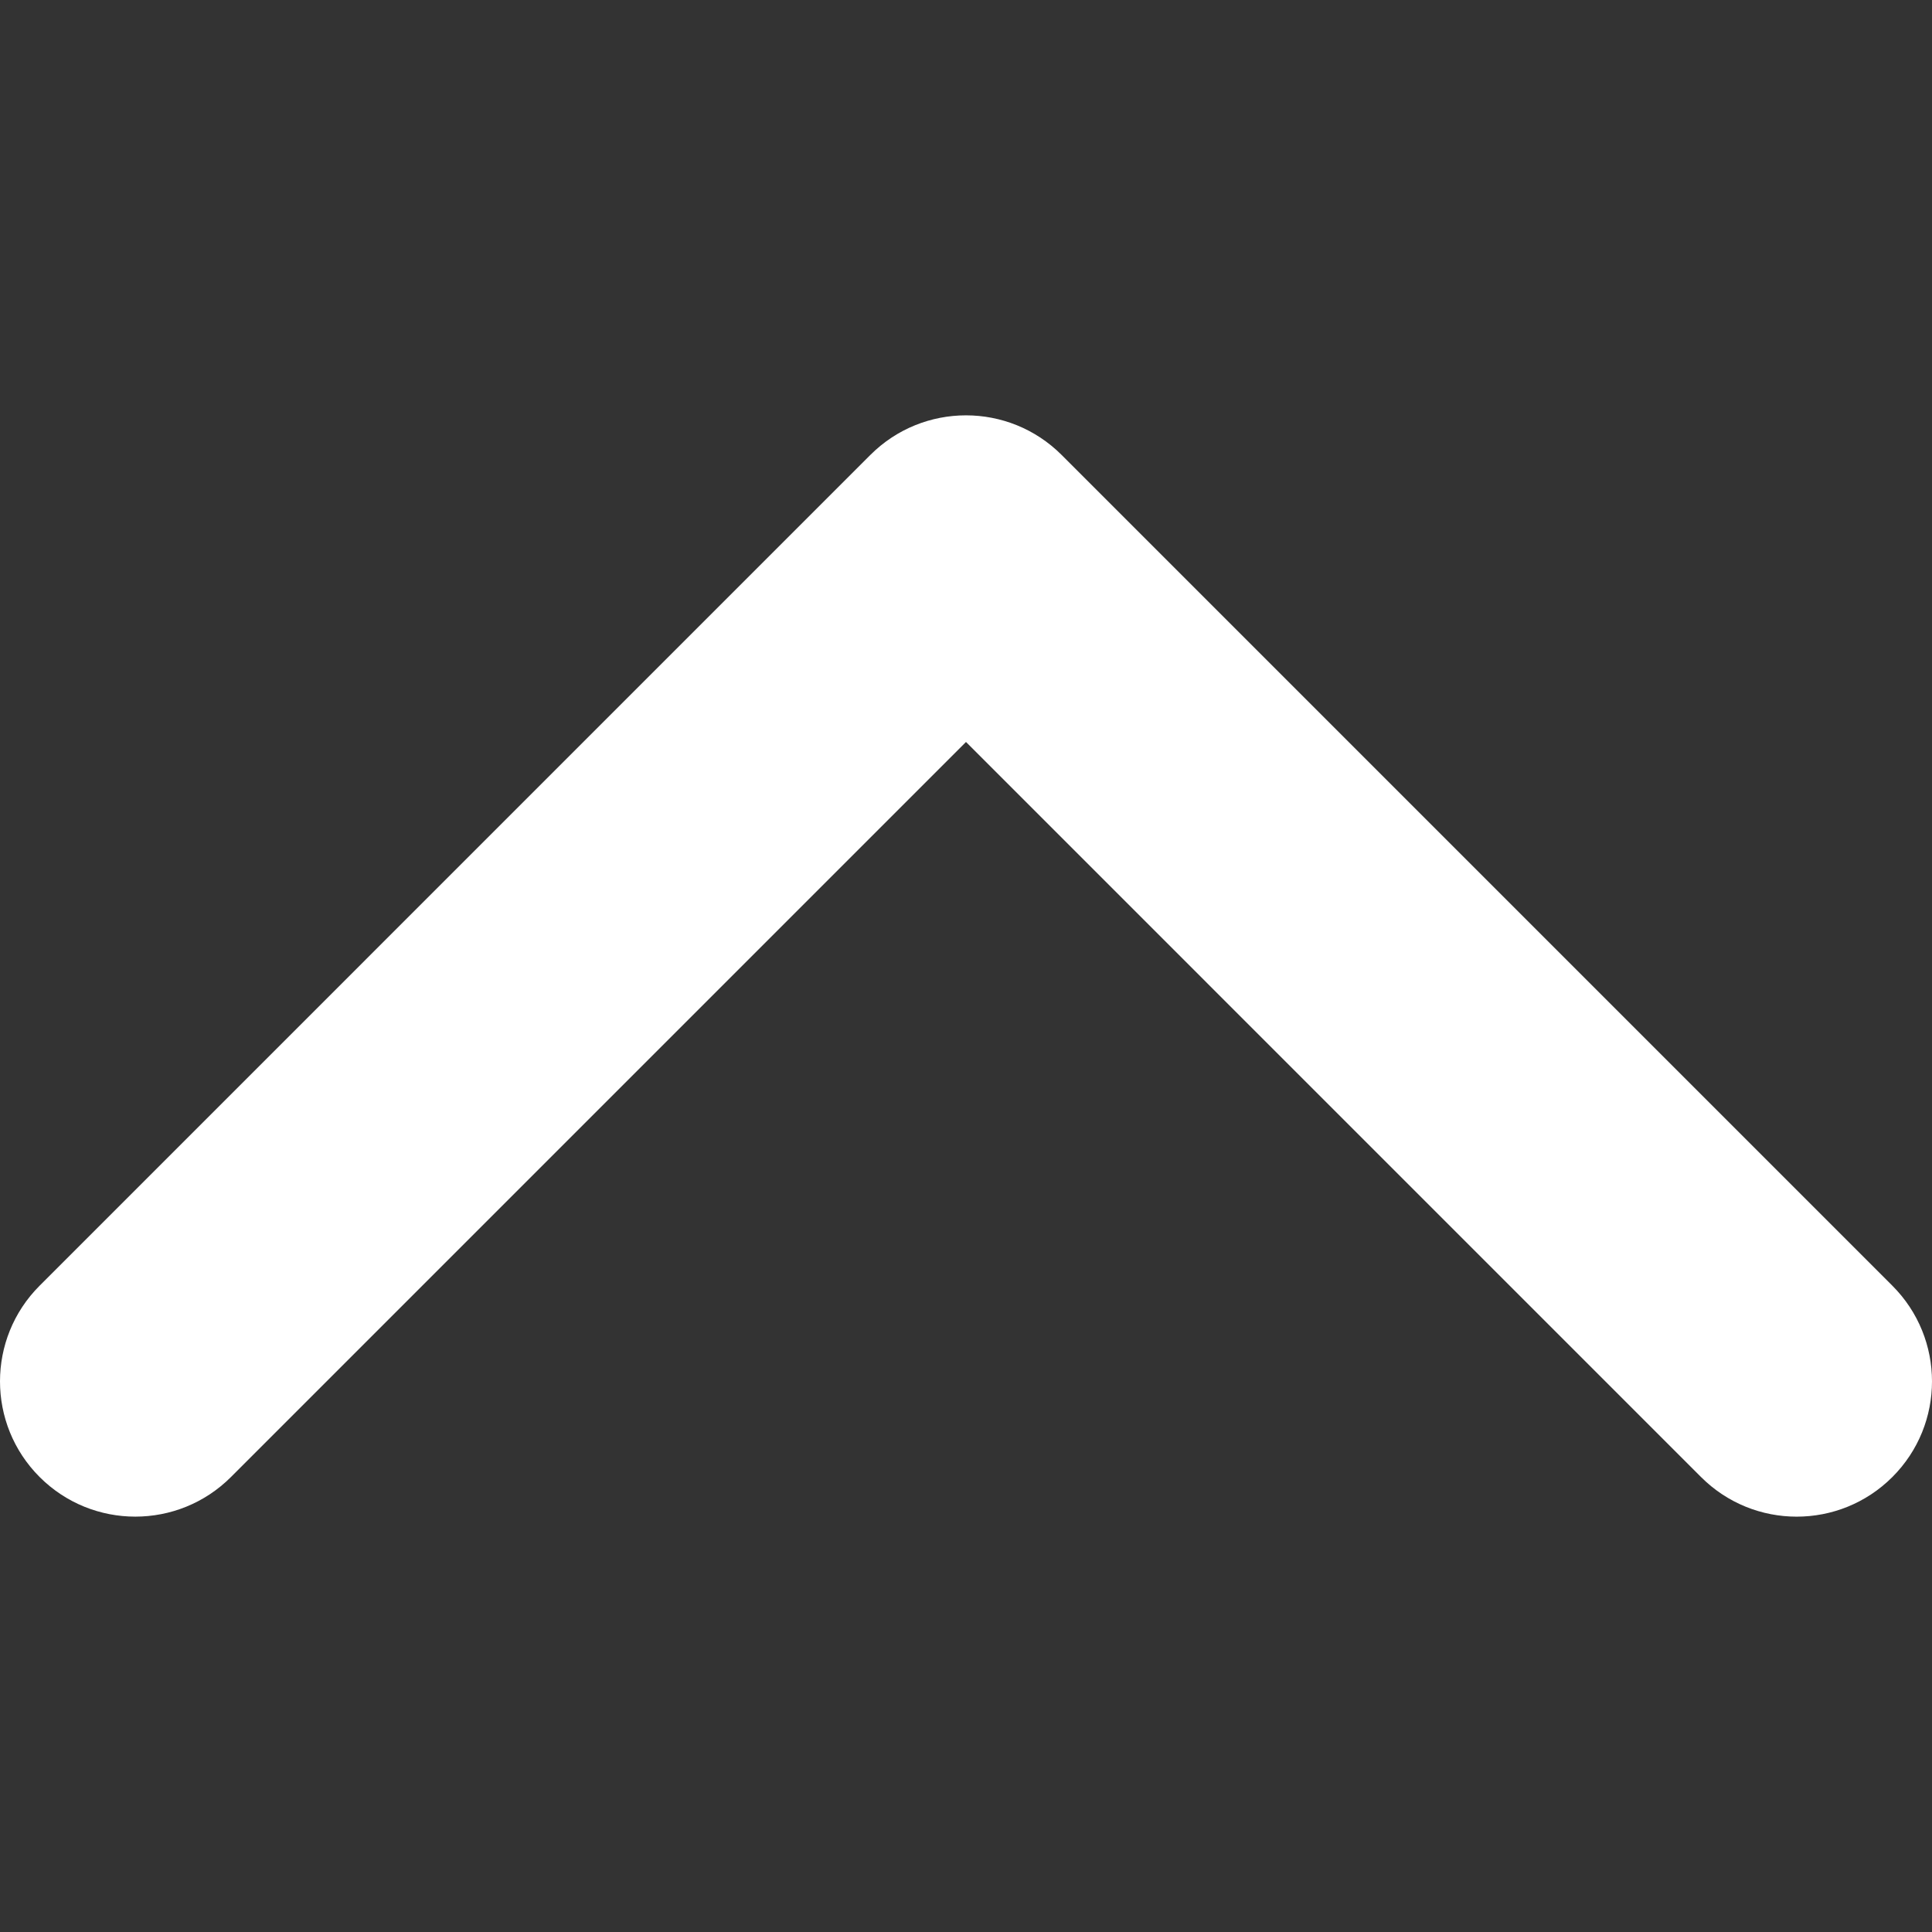 <?xml version="1.0" encoding="utf-8"?>
<!-- Generator: Adobe Illustrator 16.0.0, SVG Export Plug-In . SVG Version: 6.00 Build 0)  -->
<!DOCTYPE svg PUBLIC "-//W3C//DTD SVG 1.1//EN" "http://www.w3.org/Graphics/SVG/1.1/DTD/svg11.dtd">
<svg version="1.1" id="Capa_1" xmlns="http://www.w3.org/2000/svg" xmlns:xlink="http://www.w3.org/1999/xlink" x="0px" y="0px"
	 width="451.846px" height="451.847px" viewBox="0 0 451.846 451.847" enable-background="new 0 0 451.846 451.847"
	 xml:space="preserve">
<rect x="0" y="0" width="451.846" height="451.847" fill="#333333" stroke="none"/>
<g>
	<path fill="#FFFFFF" d="M248.293,106.406l194.281,194.287c12.363,12.358,12.363,32.396,0,44.75
		c-12.355,12.354-32.393,12.354-44.744,0L225.92,173.529L54.017,345.437c-12.359,12.354-32.394,12.354-44.748,0
		c-12.359-12.354-12.359-32.391,0-44.75L203.553,106.4c6.18-6.177,14.271-9.262,22.366-9.262
		C234.019,97.138,242.115,100.229,248.293,106.406z"/>
</g>
</svg>
